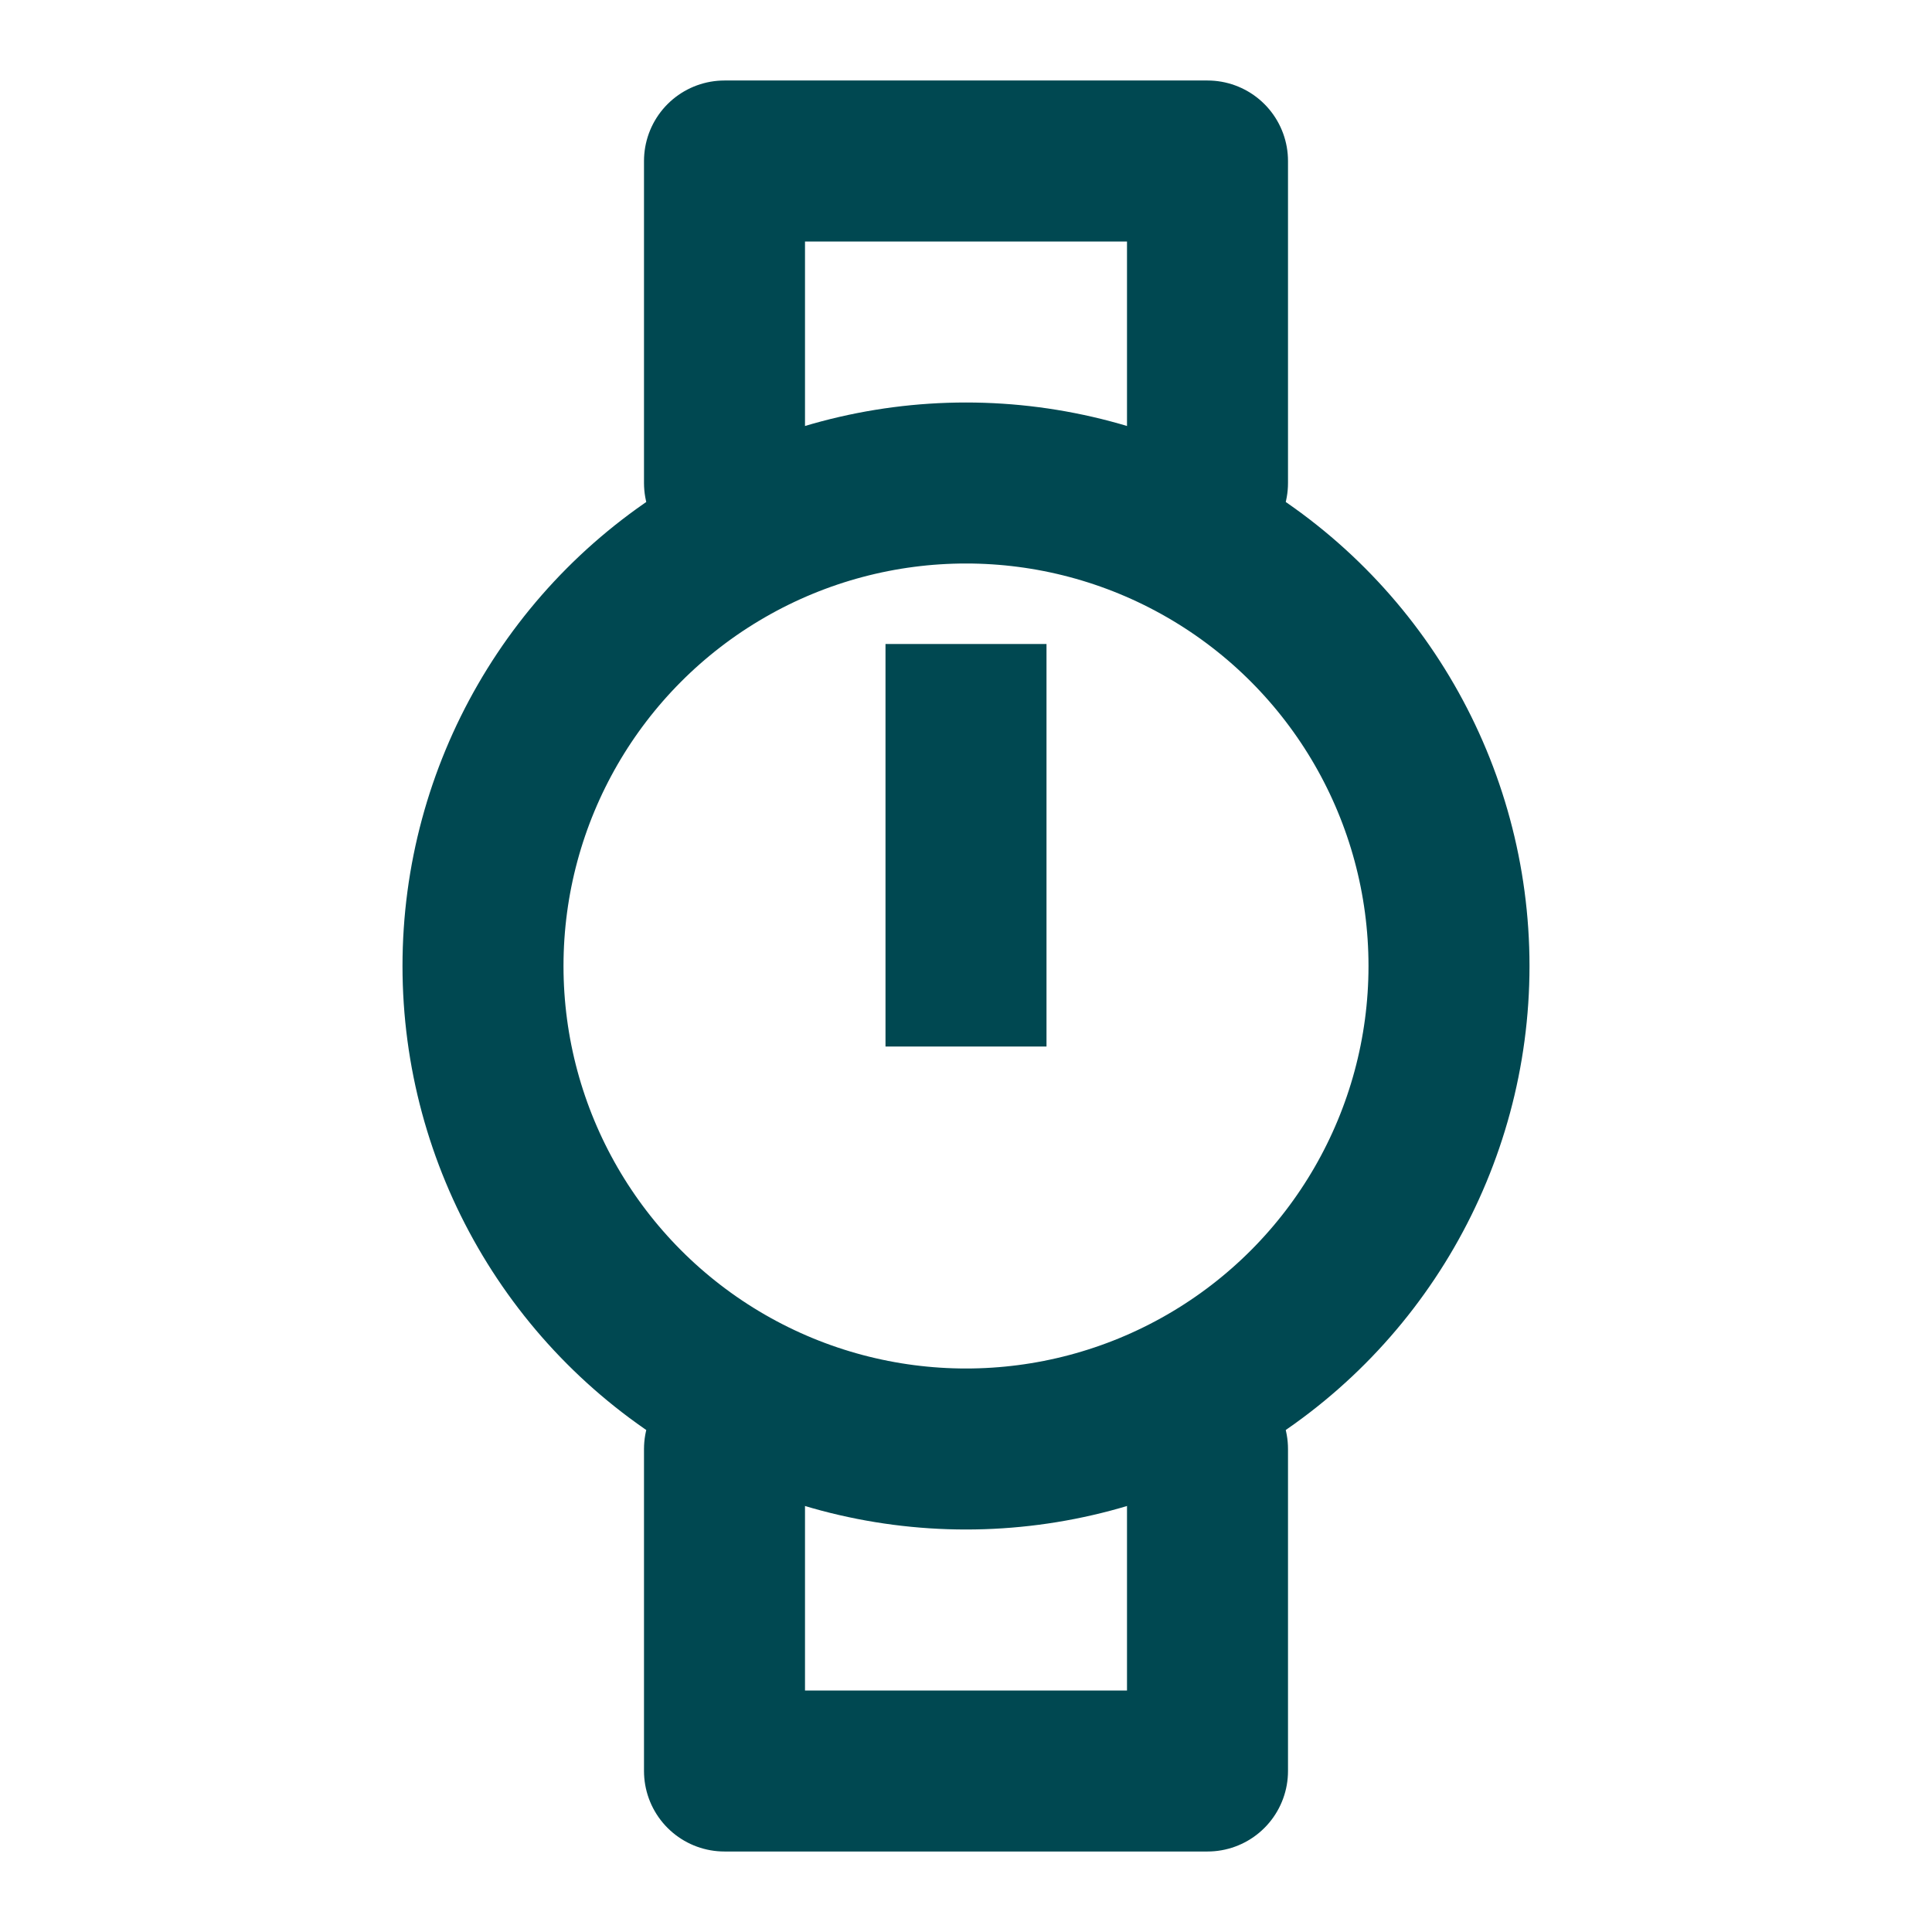 <svg id="Lager_1" data-name="Lager 1" xmlns="http://www.w3.org/2000/svg" viewBox="0 0 24 24"><defs><style>.cls-1,.cls-2{fill:none;stroke:#004851;stroke-linejoin:round;stroke-width:2px;}.cls-1{stroke-linecap:round;}.cls-2{stroke-linecap:square;}</style></defs><circle class="cls-1" cx="12" cy="12" r="6"/><polyline class="cls-1" points="9 6 9 2 15 2 15 6"/><polyline class="cls-1" points="15 18 15 22 9 22 9 18"/><line class="cls-2" x1="12" y1="9" x2="12" y2="12"/></svg>